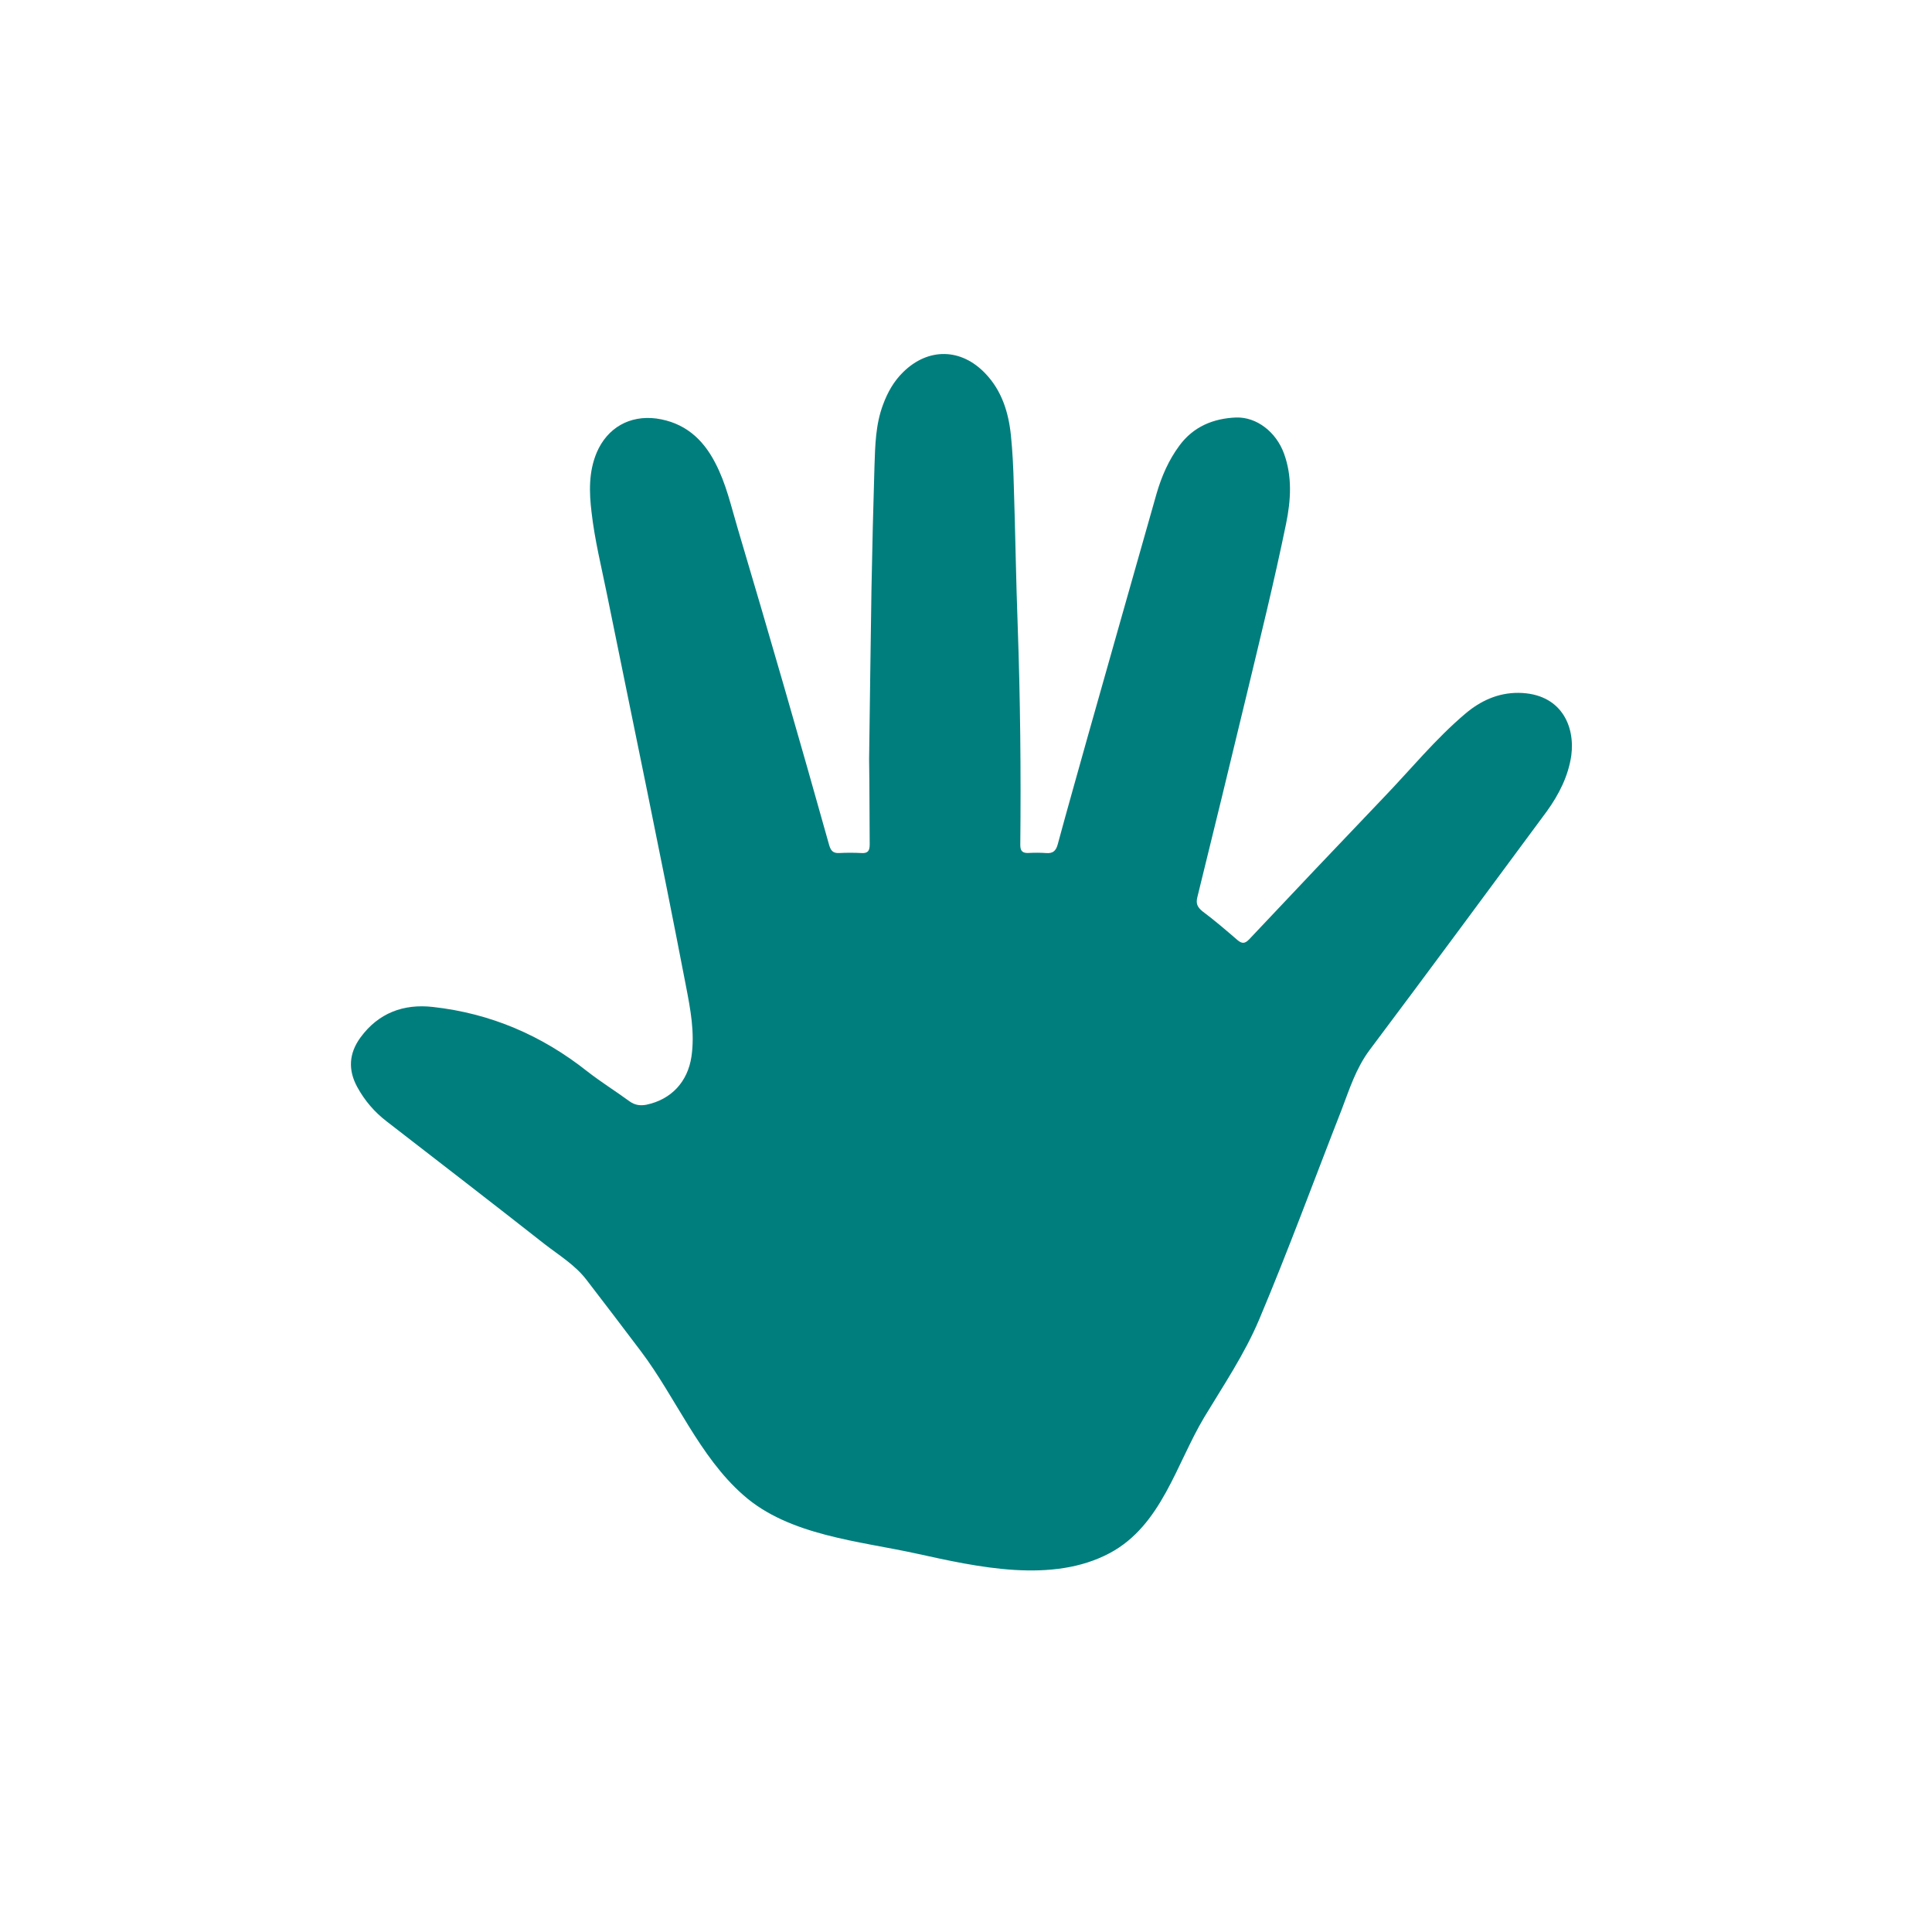 <svg xmlns="http://www.w3.org/2000/svg" xmlns:xlink="http://www.w3.org/1999/xlink" width="200" zoomAndPan="magnify" viewBox="0 0 150 150" height="200" preserveAspectRatio="xMidYMid meet" version="1.0"><defs><clipPath id="800319820e"><path d="M 27 27 L 122.199 27 L 122.199 122 L 27 122 Z M 27 27 " clip-rule="nonzero"/></clipPath></defs><g clip-path="url(#800319820e)"><path fill="#007e7d" d="M 67.477 58.953 C 67.539 54.555 67.59 50.164 67.66 45.785 C 67.719 42.582 67.797 39.359 67.895 36.168 C 67.949 34.566 67.98 32.957 68.559 31.418 C 68.91 30.465 69.391 29.605 70.121 28.891 C 72.066 26.977 74.625 27.02 76.508 29.004 C 77.781 30.336 78.305 32.02 78.488 33.805 C 78.617 35.078 78.68 36.387 78.711 37.691 C 78.832 41.332 78.879 44.992 79.016 48.633 C 79.215 54.273 79.273 59.922 79.215 65.605 C 79.215 66.102 79.41 66.246 79.875 66.223 C 80.324 66.199 80.766 66.199 81.211 66.23 C 81.742 66.277 81.988 66.07 82.125 65.543 C 82.887 62.727 83.68 59.949 84.465 57.133 C 86.238 50.852 88.023 44.57 89.805 38.293 C 90.195 36.965 90.734 35.73 91.559 34.609 C 92.648 33.125 94.195 32.484 95.98 32.414 C 97.578 32.371 99.074 33.543 99.684 35.199 C 100.344 36.996 100.223 38.84 99.852 40.656 C 98.93 45.156 97.824 49.617 96.758 54.066 C 95.508 59.266 94.242 64.469 92.961 69.66 C 92.84 70.152 92.961 70.422 93.344 70.742 C 94.281 71.441 95.188 72.219 96.078 72.988 C 96.422 73.27 96.641 73.285 96.977 72.938 C 100.438 69.262 103.906 65.605 107.402 61.945 C 109.516 59.75 111.434 57.383 113.781 55.398 C 114.941 54.418 116.297 53.785 117.887 53.793 C 121.188 53.828 122.301 56.344 121.996 58.652 C 121.766 60.246 121.043 61.672 120.105 62.977 C 115.52 69.172 110.945 75.383 106.312 81.555 C 105.277 82.957 104.773 84.551 104.18 86.113 C 102.043 91.57 100.039 97.047 97.762 102.445 C 96.633 105.125 94.988 107.559 93.492 110.043 C 91.316 113.684 90.18 118.426 86.176 120.574 C 81.684 122.98 75.875 121.656 71.18 120.625 C 66.73 119.645 61.258 119.227 57.707 116.074 C 54.293 113.082 52.465 108.488 49.75 104.898 C 48.34 103.039 46.945 101.188 45.527 99.355 C 44.645 98.207 43.402 97.461 42.281 96.59 C 38.211 93.391 34.113 90.234 30.027 87.07 C 29.082 86.348 28.312 85.449 27.742 84.406 C 27.012 83.07 27.086 81.789 27.984 80.555 C 29.379 78.645 31.332 77.922 33.609 78.18 C 38.09 78.676 42.07 80.387 45.605 83.188 C 46.656 84.008 47.801 84.719 48.883 85.512 C 49.301 85.809 49.719 85.859 50.191 85.77 C 52.129 85.359 53.395 83.984 53.684 82.035 C 53.957 80.168 53.605 78.355 53.254 76.535 C 51.297 66.367 49.172 56.23 47.113 46.082 C 46.688 43.984 46.168 41.898 45.926 39.754 C 45.742 38.223 45.695 36.645 46.328 35.137 C 47.152 33.215 48.883 32.227 50.953 32.492 C 53.117 32.797 54.551 34.039 55.527 35.93 C 56.379 37.547 56.762 39.312 57.277 41.035 C 59.711 49.223 62.082 57.422 64.383 65.637 C 64.512 66.055 64.688 66.246 65.129 66.23 C 65.707 66.199 66.289 66.199 66.875 66.23 C 67.379 66.262 67.523 66.07 67.523 65.559 C 67.5 63.352 67.516 61.164 67.477 58.953 Z M 67.477 58.953 " fill-opacity="1" fill-rule="evenodd"/></g></svg>